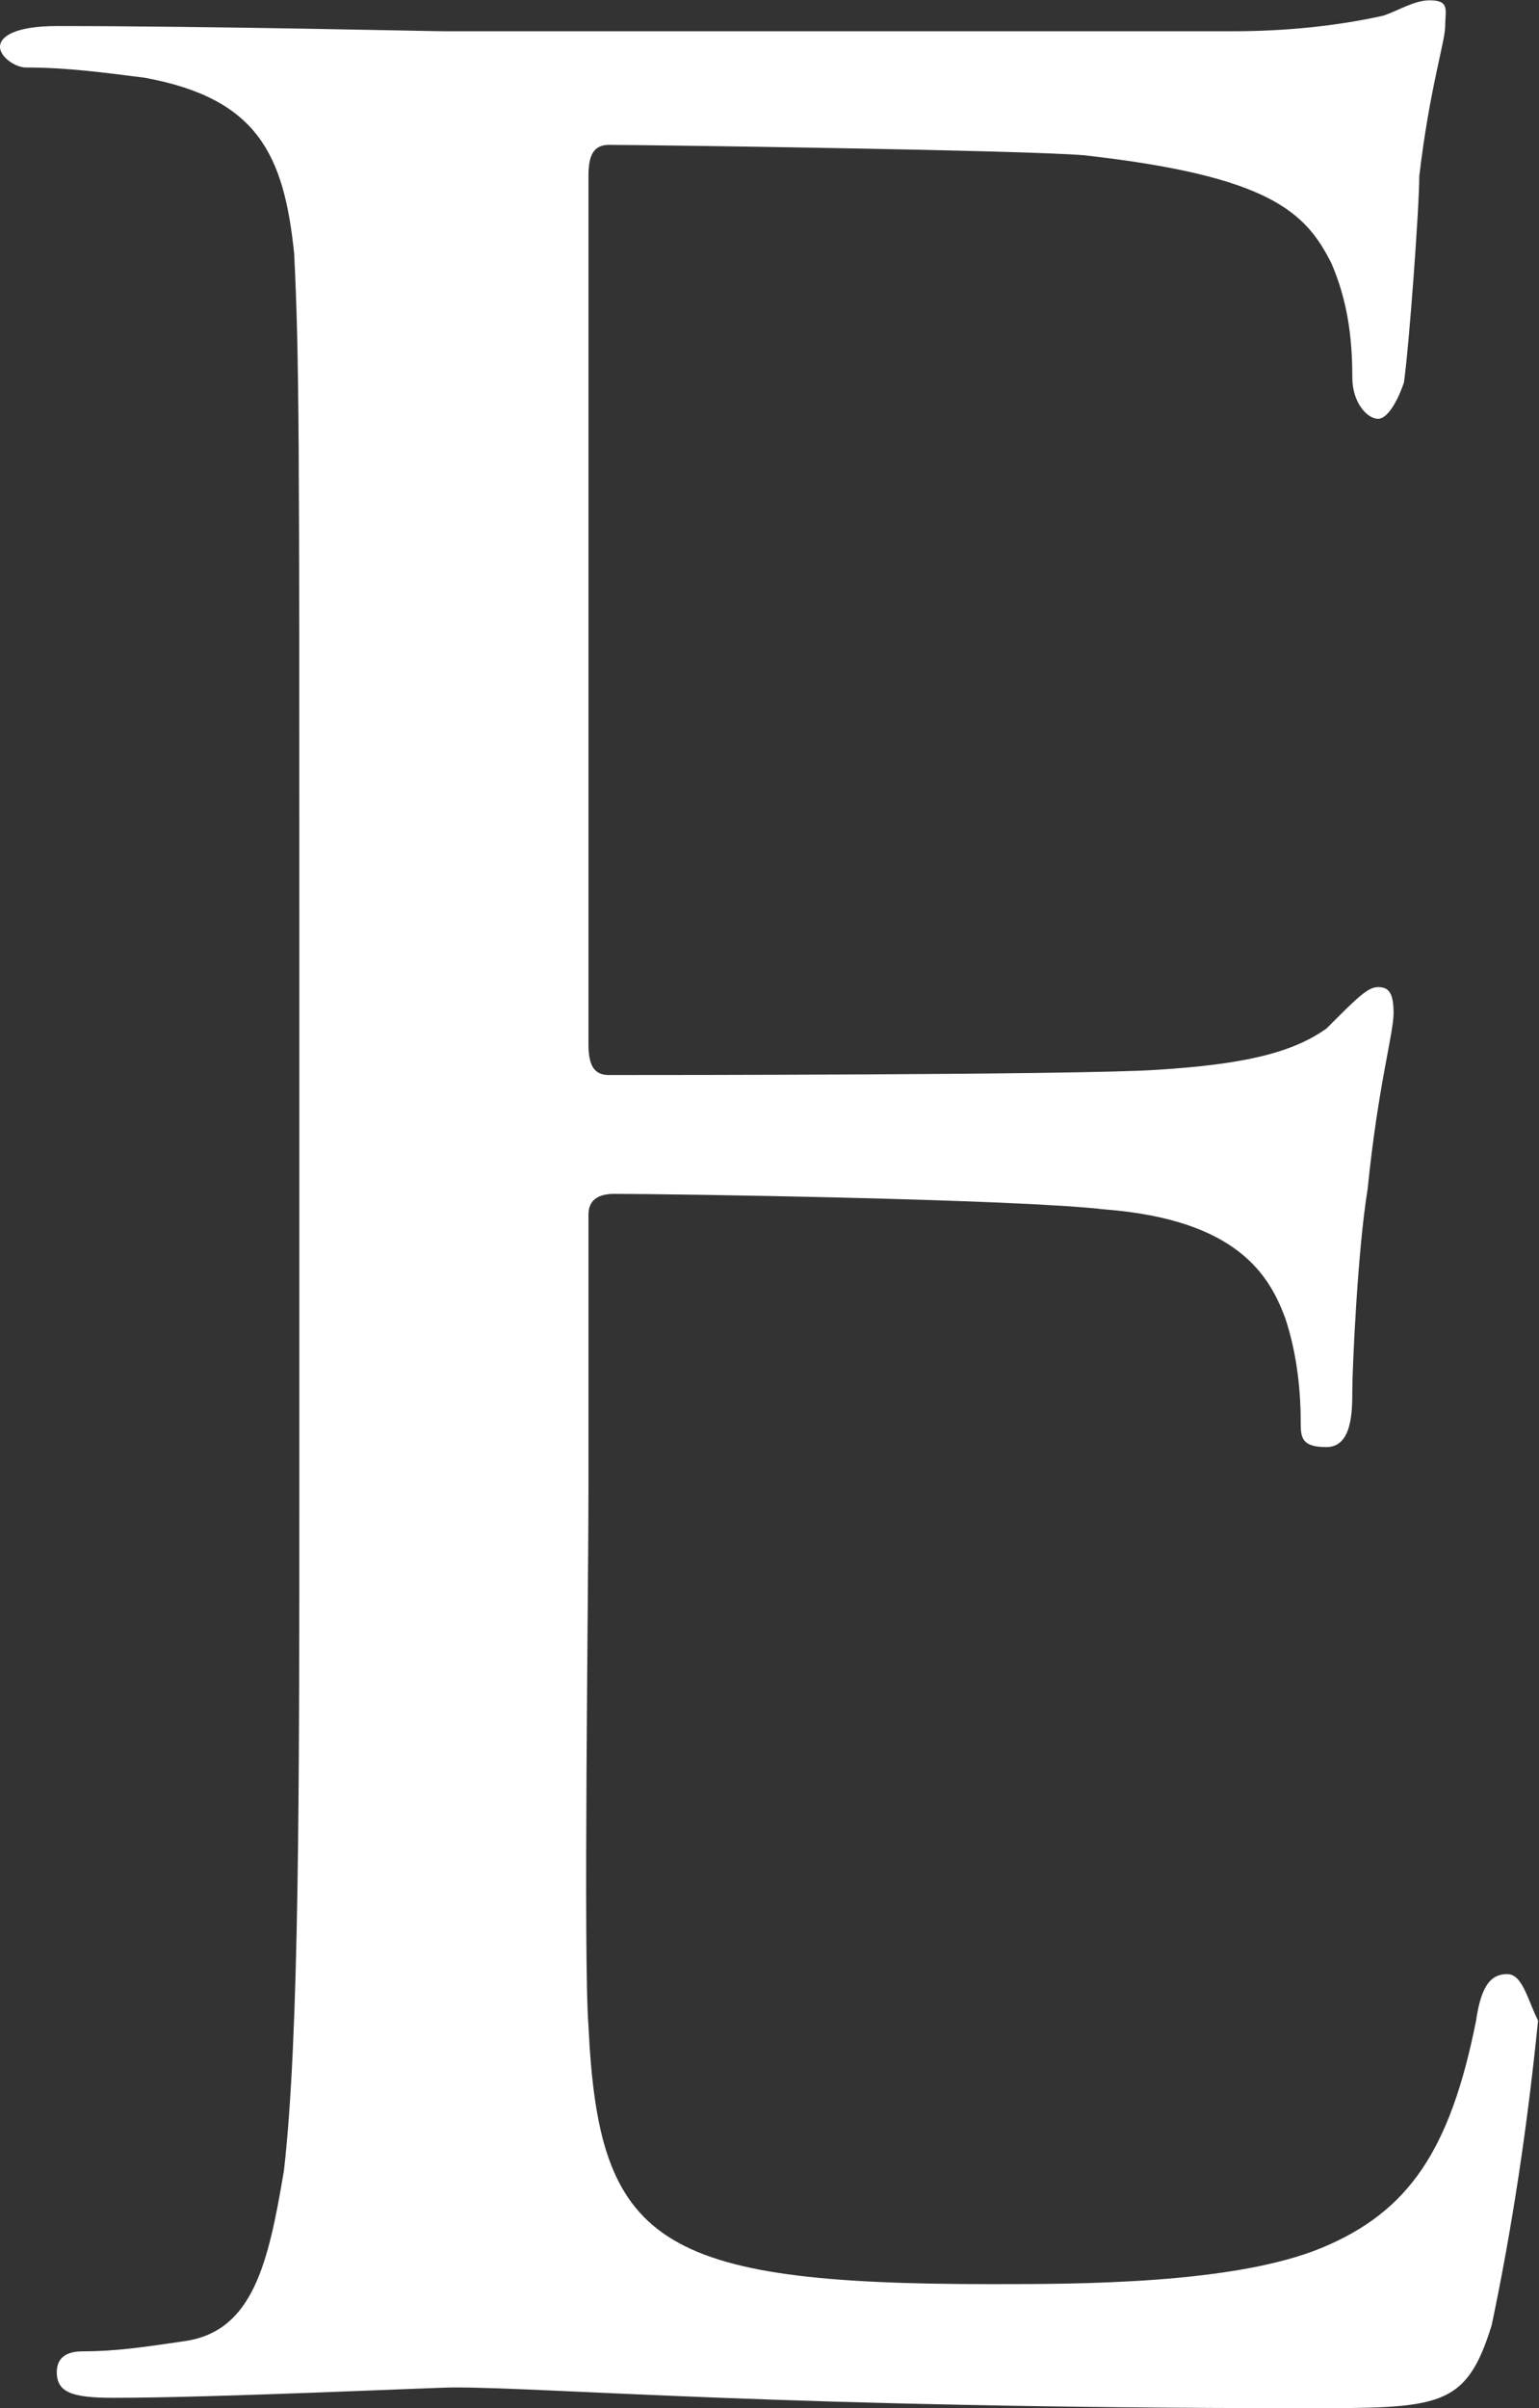 <svg version="1.2" xmlns="http://www.w3.org/2000/svg" viewBox="0 0 981 1534" width="981" height="1534">
	<rect x="0" y="0" width="981" height="1534" fill="#333333" stroke="none"/>
	<title>Essex-logo-svg</title>
	<style>
		.s0 { fill: #ffffff } 
	</style>
	<path id="Layer" class="s0" d="m980.4 1287.1c-6.6 65.9-16.4 131.7-29.6 194.2-16.4 52.7-32.9 52.7-118.4 52.7-332.3 0-480.4-13.2-542.9-13.2-13.1 0-151.3 6.6-217.1 6.6-26.3 0-36.2-3.3-36.2-16.4 0-6.6 3.3-13.2 16.4-13.2 23.1 0 42.8-3.3 65.8-6.6 42.8-6.6 52.7-49.4 62.6-108.6 9.8-85.6 9.8-243.6 9.8-434.5v-352.2c0-312.7 0-368.6-3.3-434.5-6.5-62.5-23-98.7-95.4-111.9-26.3-3.3-49.3-6.5-75.6-6.5-6.6 0-16.5-6.6-16.5-13.2 0-6.6 9.9-13.2 36.2-13.2 98.7 0 236.9 3.3 246.7 3.3h503.4c32.9 0 65.8-3.3 95.4-9.9 9.9-3.3 19.8-9.8 29.6-9.8 13.2 0 9.9 6.5 9.9 16.4 0 9.9-9.9 39.5-16.5 95.5 0 19.7-6.5 108.6-9.8 131.6-3.3 9.9-9.9 23.1-16.5 23.1-6.6 0-16.4-9.9-16.4-26.4 0-26.3-3.3-49.3-13.2-72.4-16.4-32.9-39.5-55.9-157.9-69.1-39.5-3.3-279.7-6.6-302.7-6.6-9.9 0-13.1 6.6-13.1 19.8v552.9c0 13.2 3.2 19.8 13.1 19.8 26.3 0 299.4 0 348.8-3.3 52.6-3.3 85.5-9.9 108.5-26.3 19.8-19.8 26.3-26.4 32.9-26.4 6.6 0 9.9 3.3 9.9 16.5 0 13.2-9.9 46.1-16.5 111.9-6.5 39.5-9.8 115.2-9.8 128.4 0 13.1 0 36.2-16.5 36.2-16.4 0-16.4-6.6-16.4-16.5 0-23-3.3-46.1-9.9-65.8-9.9-26.3-29.6-62.5-115.1-69.1-56-6.6-276.4-9.9-312.6-9.9-13.2 0-16.4 6.6-16.4 13.2v174.4c0 69.1-3.3 299.5 0 342.3 6.5 138.3 42.7 164.6 256.6 164.6 55.9 0 154.6 0 210.5-23 56-23.1 82.3-62.6 98.7-144.9 3.3-23 9.9-29.6 19.8-29.6 9.8 0 13.1 16.5 19.7 29.6z"/>
</svg>